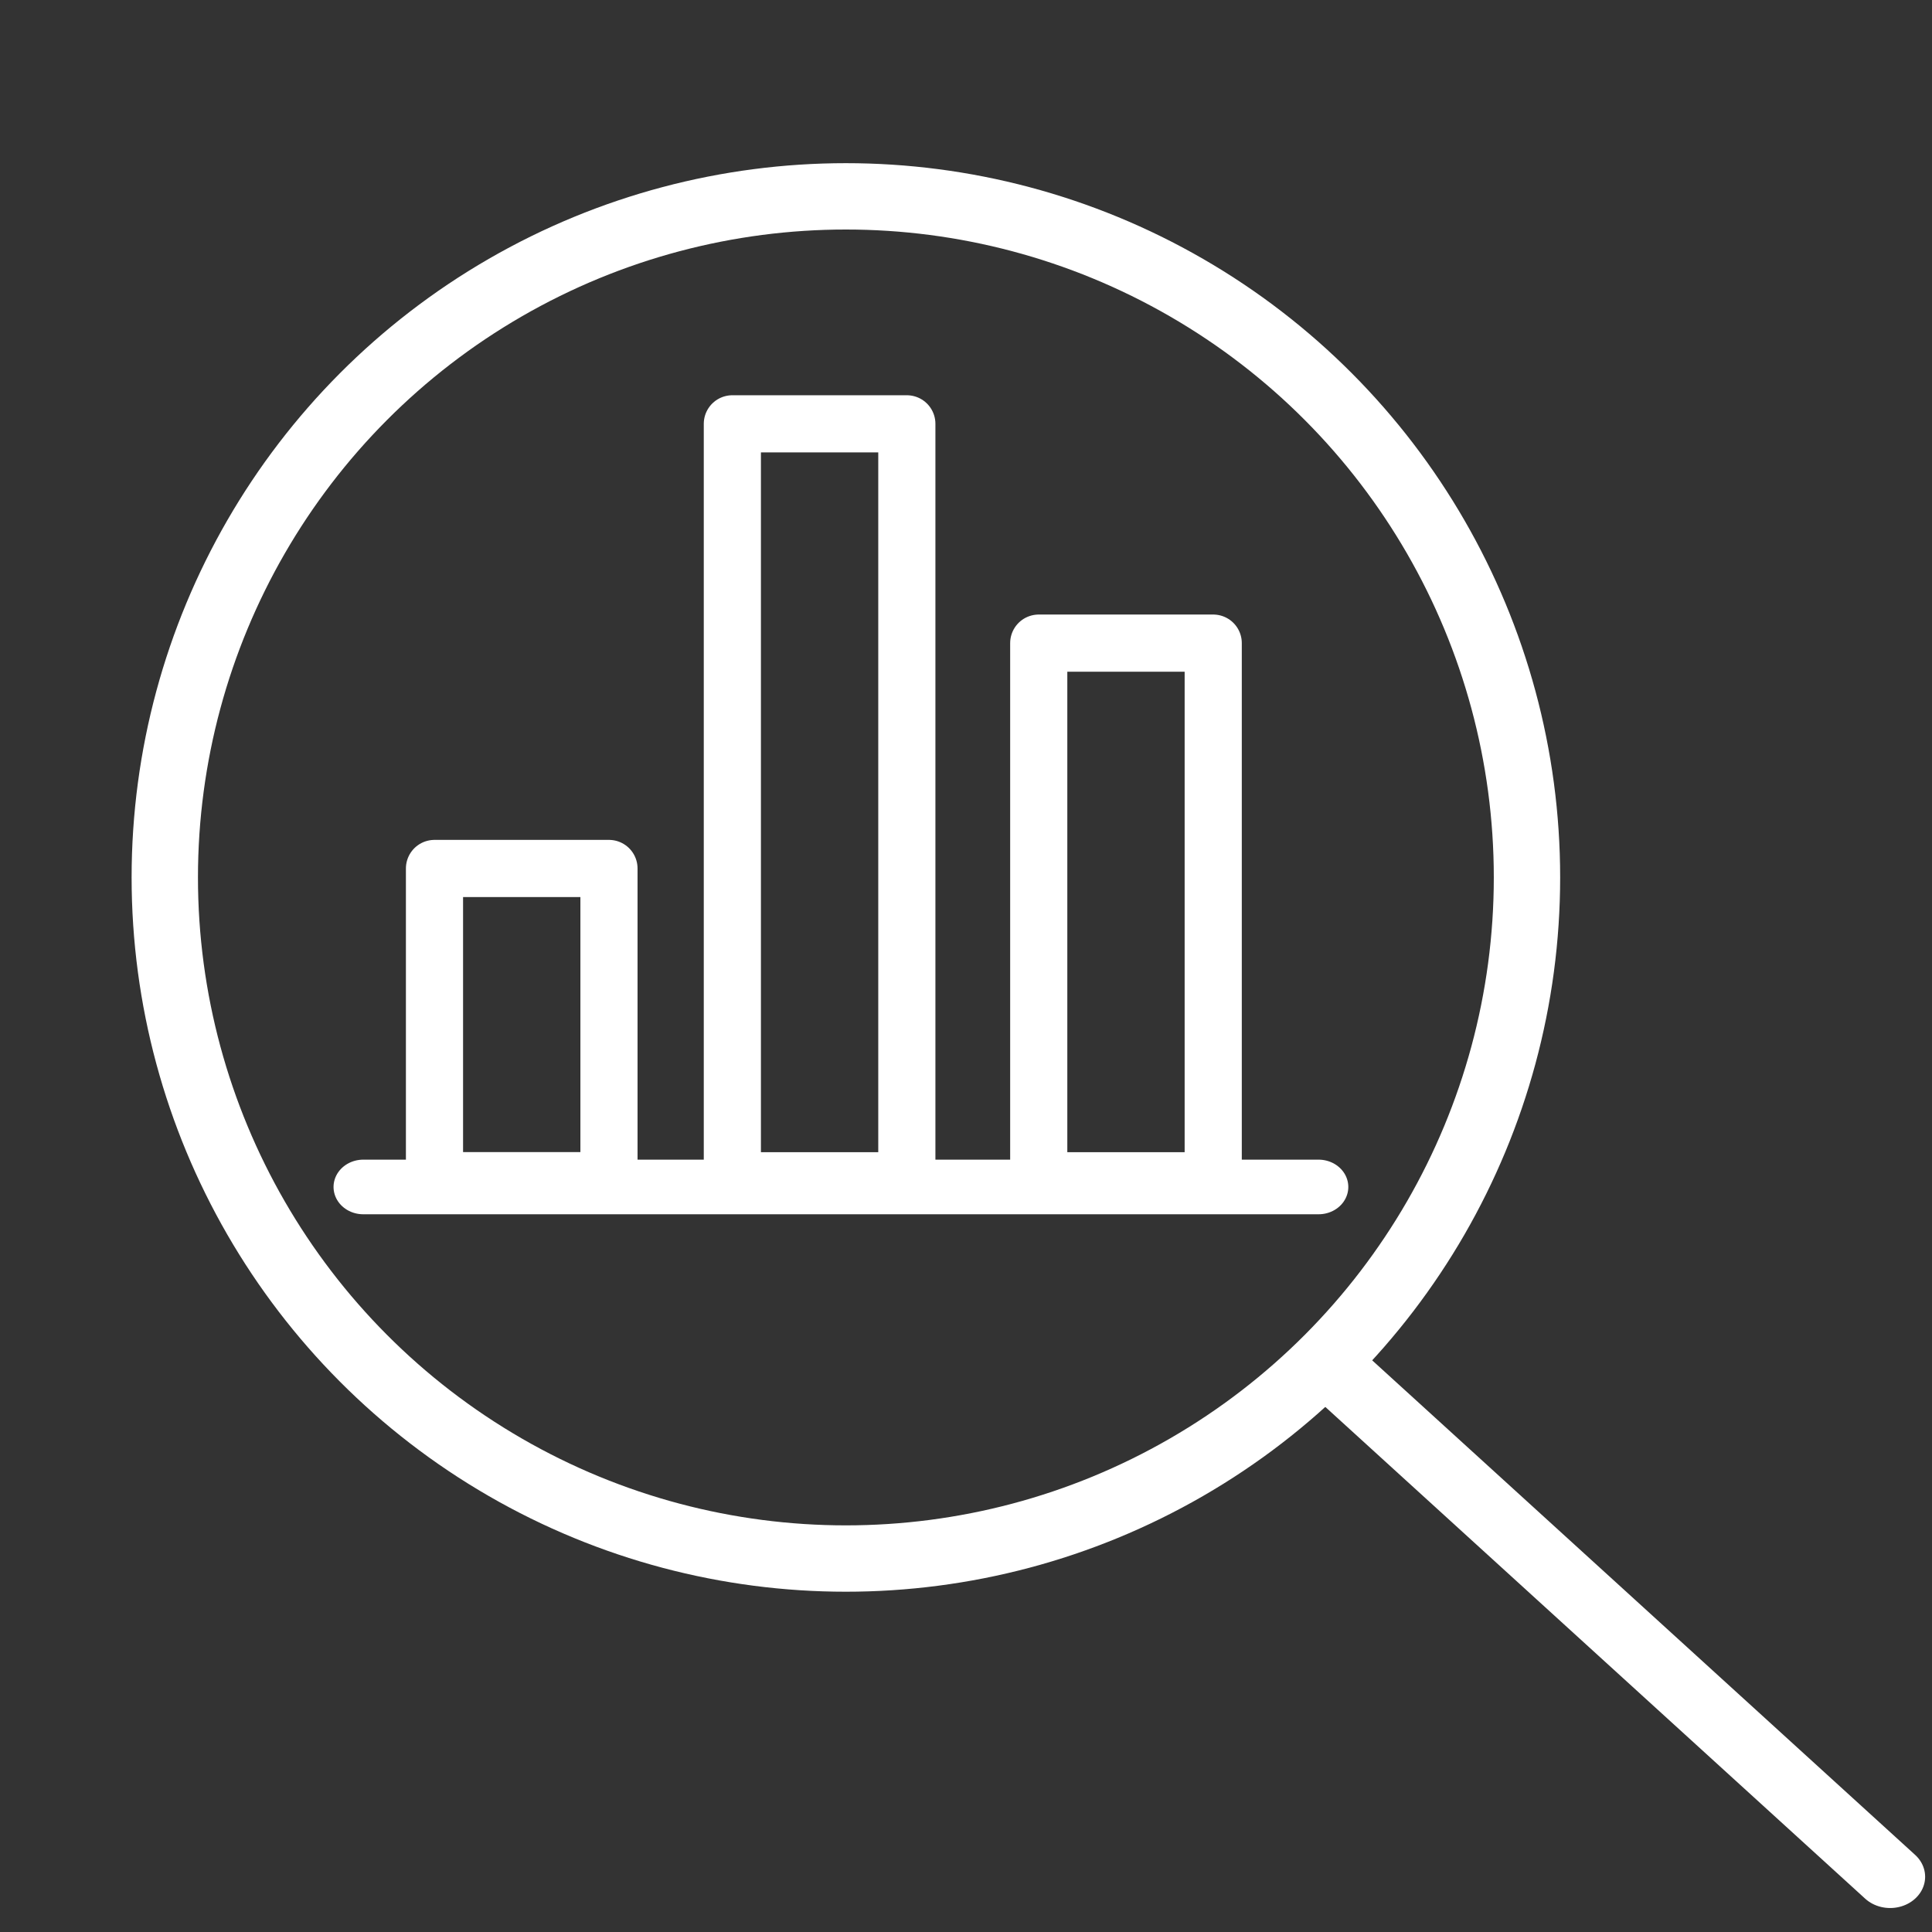 <?xml version="1.0" encoding="UTF-8" standalone="no"?>
<!DOCTYPE svg PUBLIC "-//W3C//DTD SVG 1.1//EN" "http://www.w3.org/Graphics/SVG/1.1/DTD/svg11.dtd">
<svg width="100%" height="100%" viewBox="0 0 178 178" version="1.1" xmlns="http://www.w3.org/2000/svg" xmlns:xlink="http://www.w3.org/1999/xlink" xml:space="preserve" xmlns:serif="http://www.serif.com/" style="fill-rule:evenodd;clip-rule:evenodd;stroke-linecap:round;stroke-linejoin:round;stroke-miterlimit:10;">
    <rect x="0" y="0" width="178" height="178" fill="#333333" stroke="none"/>
    <g transform="matrix(1.519,0,0,1.519,-37.178,-38.756)">
        <g transform="matrix(0.706,0,0,0.706,-1761.52,-730.575)">
            <g transform="matrix(1,0,0,1,2.096,-0.041)">
                <g transform="matrix(1,0,0,1,26.322,0)">
                    <rect x="2590.56" y="1126.24" width="14.99" height="46.19" style="fill:none;stroke:white;stroke-width:4.91px;"/>
                </g>
                <g transform="matrix(1,0,0,1,-25.58,0)">
                    <rect x="2616.14" y="1107.4" width="14.99" height="65.03" style="fill:none;stroke:white;stroke-width:4.91px;"/>
                </g>
                <rect x="2564.97" y="1145.6" width="14.99" height="26.82" style="fill:none;stroke:white;stroke-width:4.91px;"/>
            </g>
            <g transform="matrix(1.037,0,0,0.952,-99.578,56.606)">
                <path d="M2565.6,1172.6L2644.74,1172.6" style="fill:none;fill-rule:nonzero;stroke:white;stroke-width:4.93px;"/>
            </g>
        </g>
        <g transform="matrix(0.808,0,0,0.808,20.693,21.619)">
            <g transform="matrix(0.497,0,0,0.444,-391.734,-149.189)">
                <path d="M998.371,577.781L1083.1,664.169" style="fill:none;fill-rule:nonzero;stroke:white;stroke-width:10.57px;"/>
            </g>
            <g transform="matrix(0.559,3.90313e-17,-3.90313e-17,0.559,-454.111,-215.791)">
                <ellipse cx="934.328" cy="512.483" rx="91.462" ry="91.462" style="fill:none;stroke:white;stroke-width:8.91px;"/>
            </g>
        </g>
    </g>
</svg>
